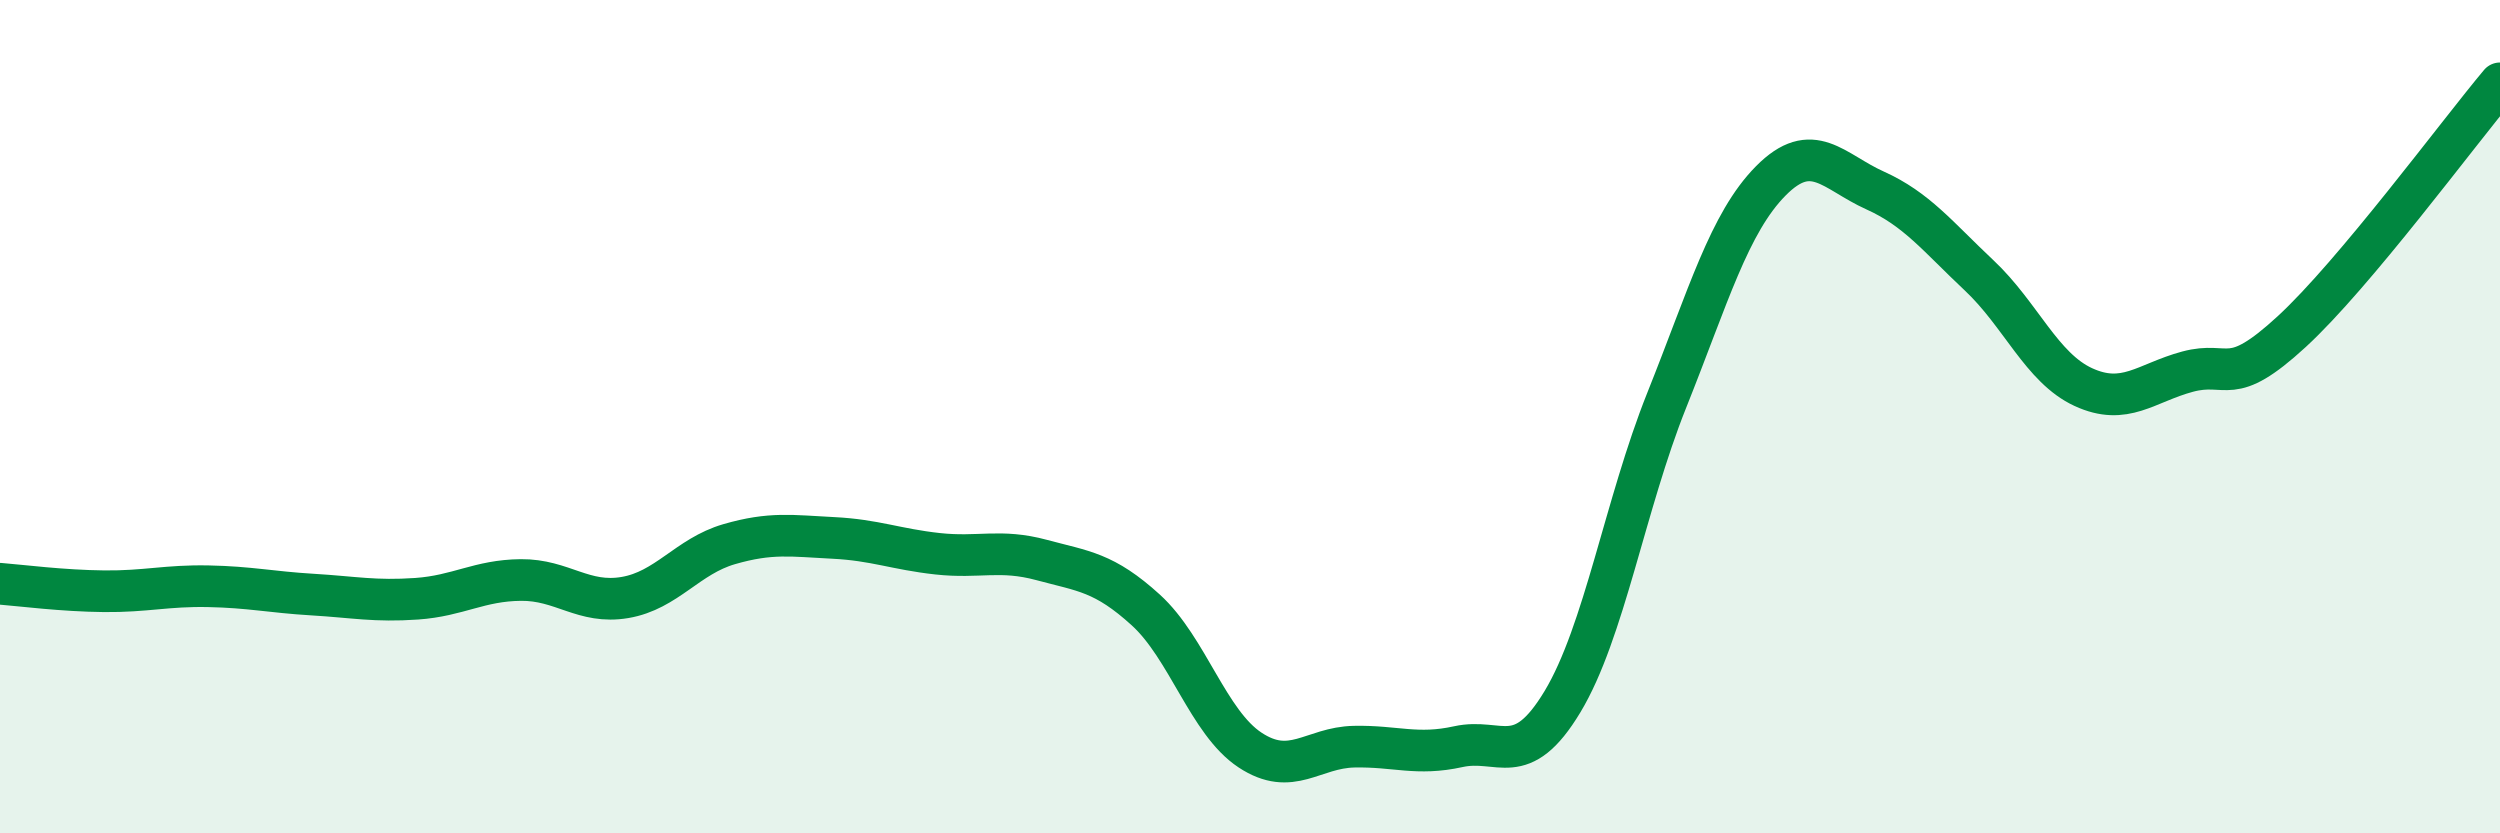 
    <svg width="60" height="20" viewBox="0 0 60 20" xmlns="http://www.w3.org/2000/svg">
      <path
        d="M 0,14.01 C 0.5,14.05 1.5,14.18 2.5,14.19 C 3.5,14.2 4,14.05 5,14.07 C 6,14.09 6.5,14.21 7.5,14.27 C 8.5,14.33 9,14.44 10,14.37 C 11,14.3 11.5,13.93 12.5,13.92 C 13.5,13.91 14,14.51 15,14.34 C 16,14.17 16.5,13.35 17.5,13.06 C 18.5,12.77 19,12.86 20,12.91 C 21,12.96 21.5,13.18 22.5,13.29 C 23.5,13.4 24,13.17 25,13.44 C 26,13.71 26.5,13.73 27.5,14.64 C 28.5,15.55 29,17.34 30,18 C 31,18.66 31.5,17.94 32.5,17.92 C 33.5,17.9 34,18.14 35,17.92 C 36,17.7 36.5,18.5 37.5,16.84 C 38.5,15.18 39,12.11 40,9.61 C 41,7.11 41.5,5.35 42.5,4.34 C 43.5,3.33 44,4.12 45,4.57 C 46,5.02 46.5,5.67 47.5,6.61 C 48.5,7.55 49,8.83 50,9.29 C 51,9.75 51.5,9.19 52.5,8.92 C 53.5,8.65 53.5,9.34 55,7.96 C 56.5,6.58 59,3.19 60,2L60 20L0 20Z"
        fill="#008740"
        opacity="0.1"
        stroke-linecap="round"
        stroke-linejoin="round"
      />
      <path
        d="M 0,14.01 C 0.5,14.05 1.5,14.18 2.5,14.19 C 3.5,14.2 4,14.05 5,14.07 C 6,14.09 6.5,14.21 7.5,14.27 C 8.5,14.33 9,14.44 10,14.37 C 11,14.3 11.5,13.93 12.5,13.92 C 13.5,13.91 14,14.51 15,14.34 C 16,14.17 16.5,13.35 17.5,13.06 C 18.5,12.77 19,12.86 20,12.91 C 21,12.96 21.5,13.18 22.5,13.29 C 23.5,13.4 24,13.17 25,13.44 C 26,13.71 26.5,13.73 27.5,14.64 C 28.5,15.55 29,17.34 30,18 C 31,18.66 31.5,17.94 32.5,17.92 C 33.5,17.9 34,18.14 35,17.92 C 36,17.7 36.5,18.5 37.5,16.84 C 38.5,15.18 39,12.11 40,9.61 C 41,7.11 41.5,5.35 42.5,4.34 C 43.5,3.33 44,4.12 45,4.57 C 46,5.02 46.5,5.67 47.5,6.61 C 48.5,7.55 49,8.83 50,9.29 C 51,9.75 51.5,9.19 52.5,8.92 C 53.5,8.65 53.5,9.34 55,7.96 C 56.5,6.58 59,3.19 60,2"
        stroke="#008740"
        stroke-width="1"
        fill="none"
        stroke-linecap="round"
        stroke-linejoin="round"
      />
    </svg>
  